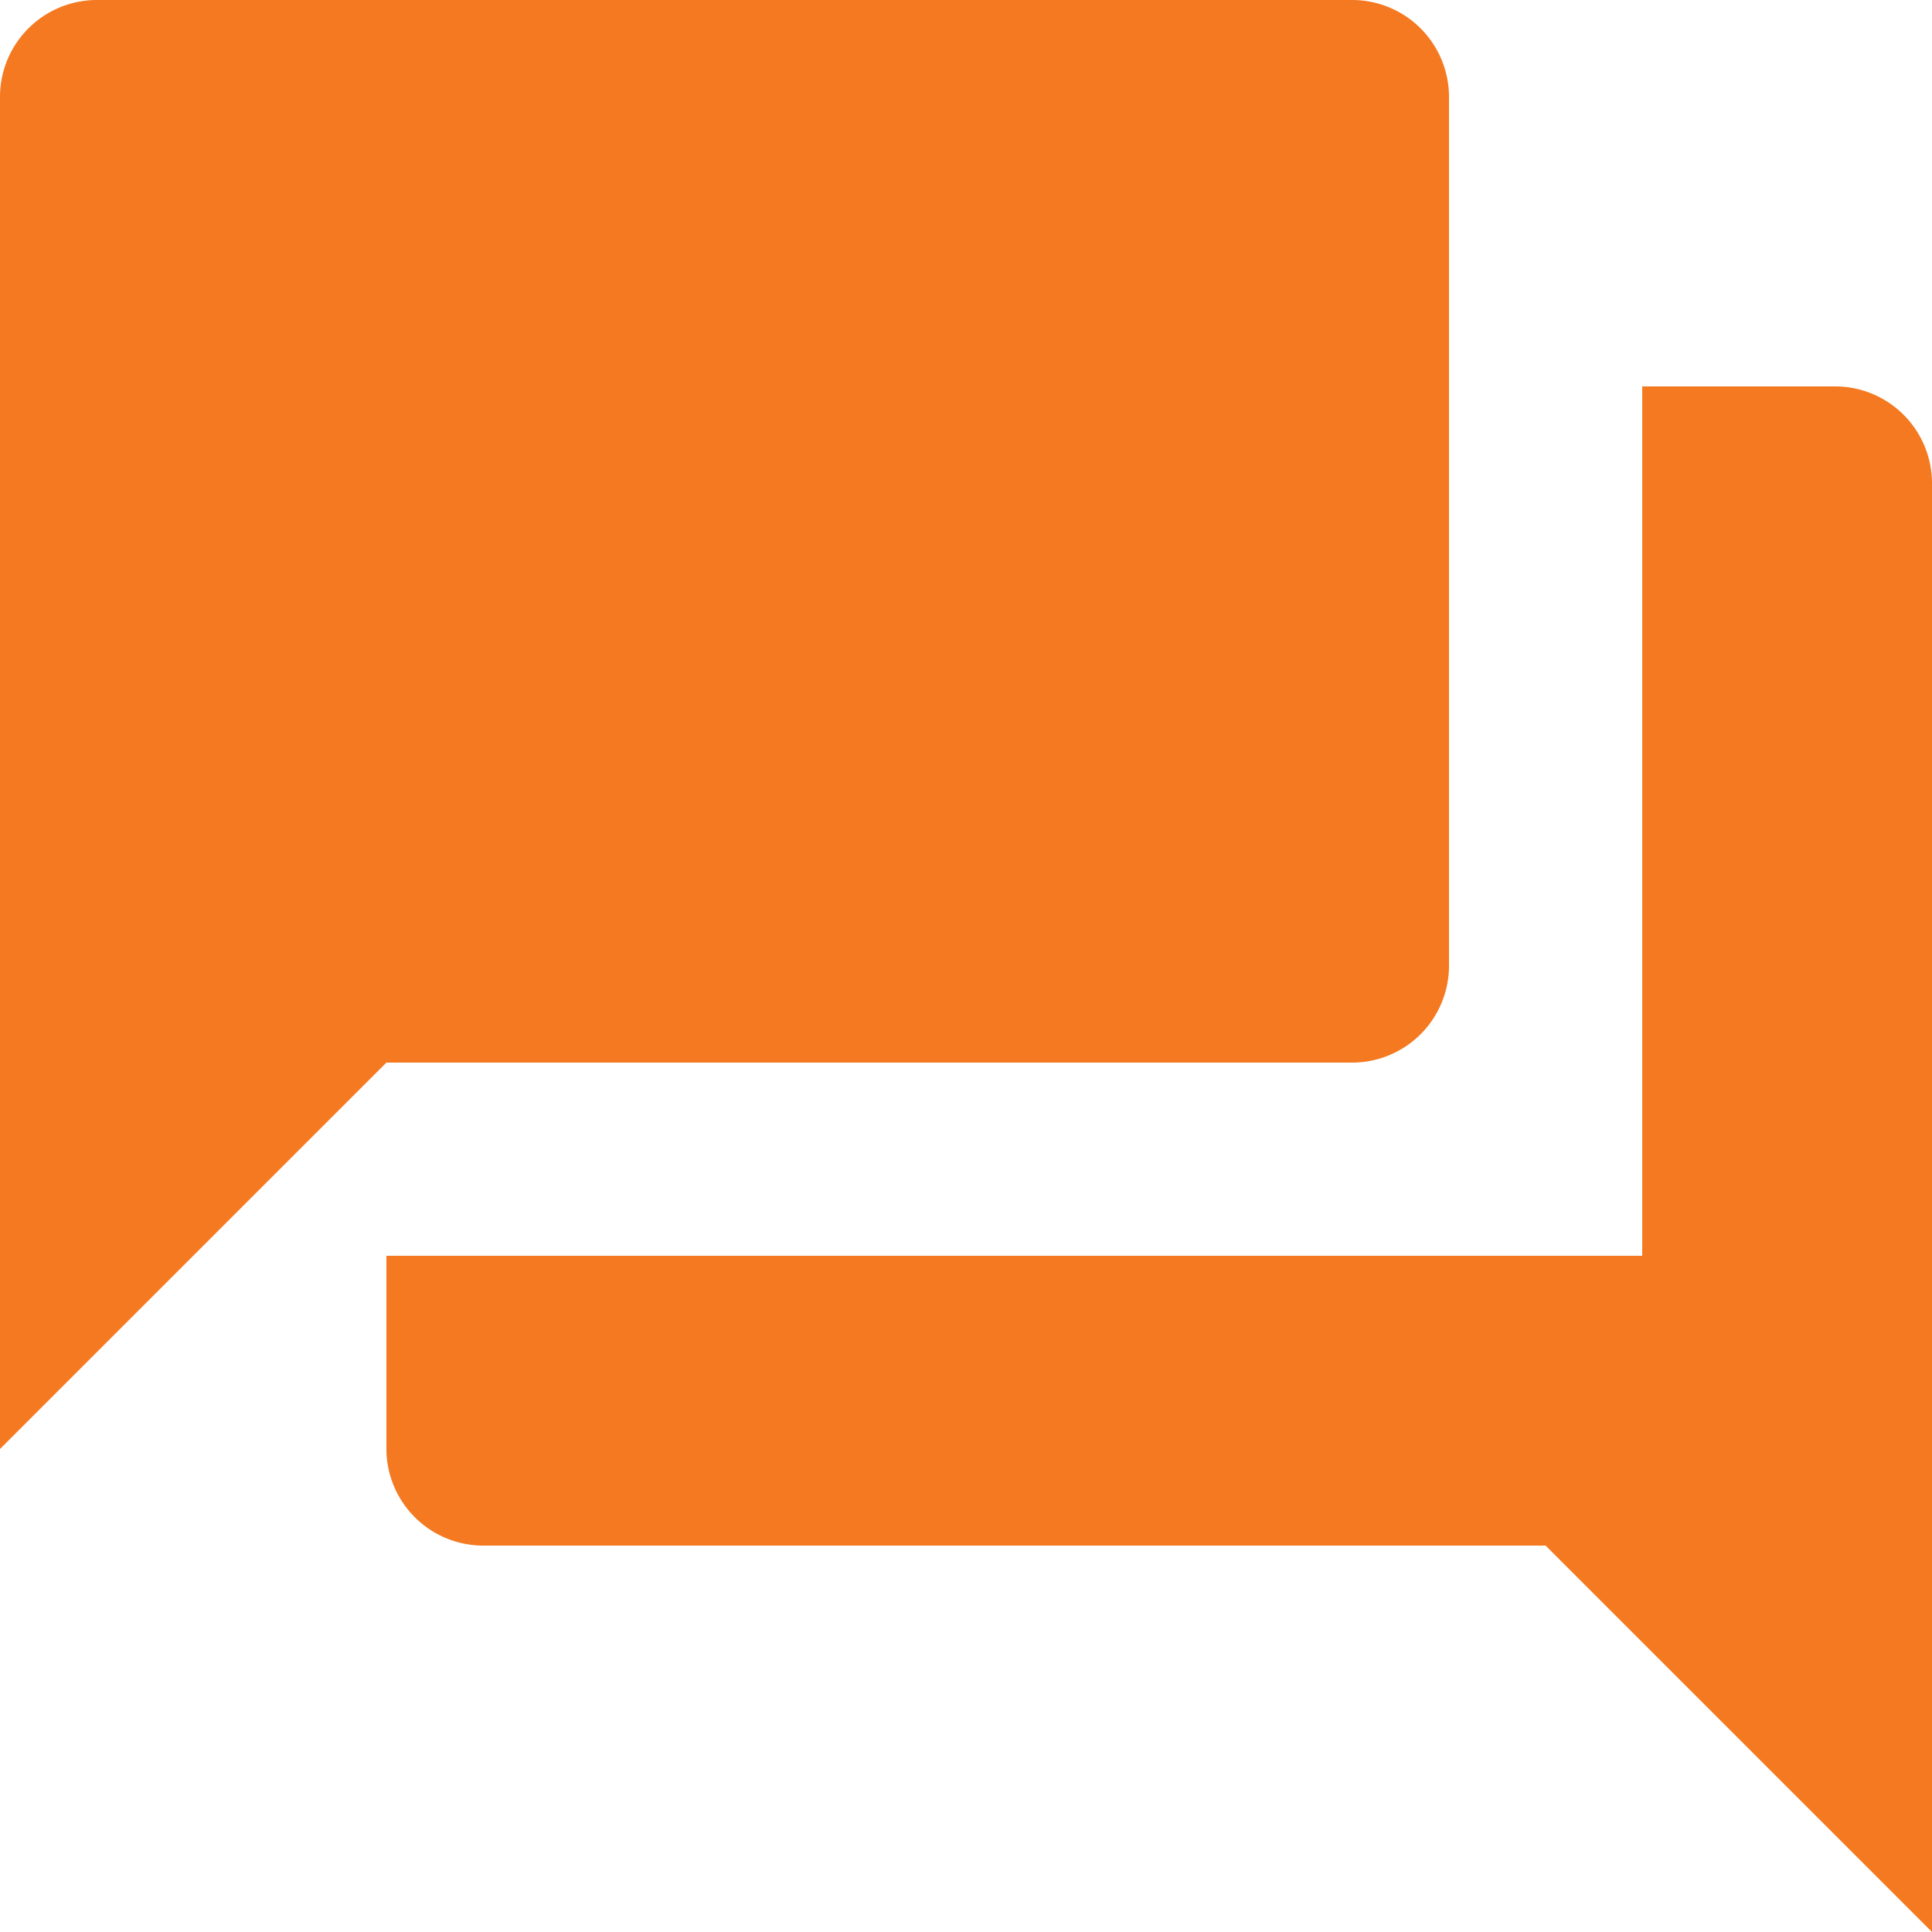 <svg xmlns="http://www.w3.org/2000/svg" width="11.5" height="11.5" viewBox="0 0 11.5 11.5">
  <path id="ic_forum_24px" d="M12.925,4.3h-1.15V9.475H4.3v1.15a.577.577,0,0,0,.575.575H11.2l2.3,2.3V4.875A.577.577,0,0,0,12.925,4.3Zm-2.3,3.45V2.575A.577.577,0,0,0,10.05,2H2.575A.577.577,0,0,0,2,2.575v8.05l2.3-2.3h5.75A.577.577,0,0,0,10.625,7.75Z" transform="translate(-2 -2)" fill="#f47920"/>
</svg>
